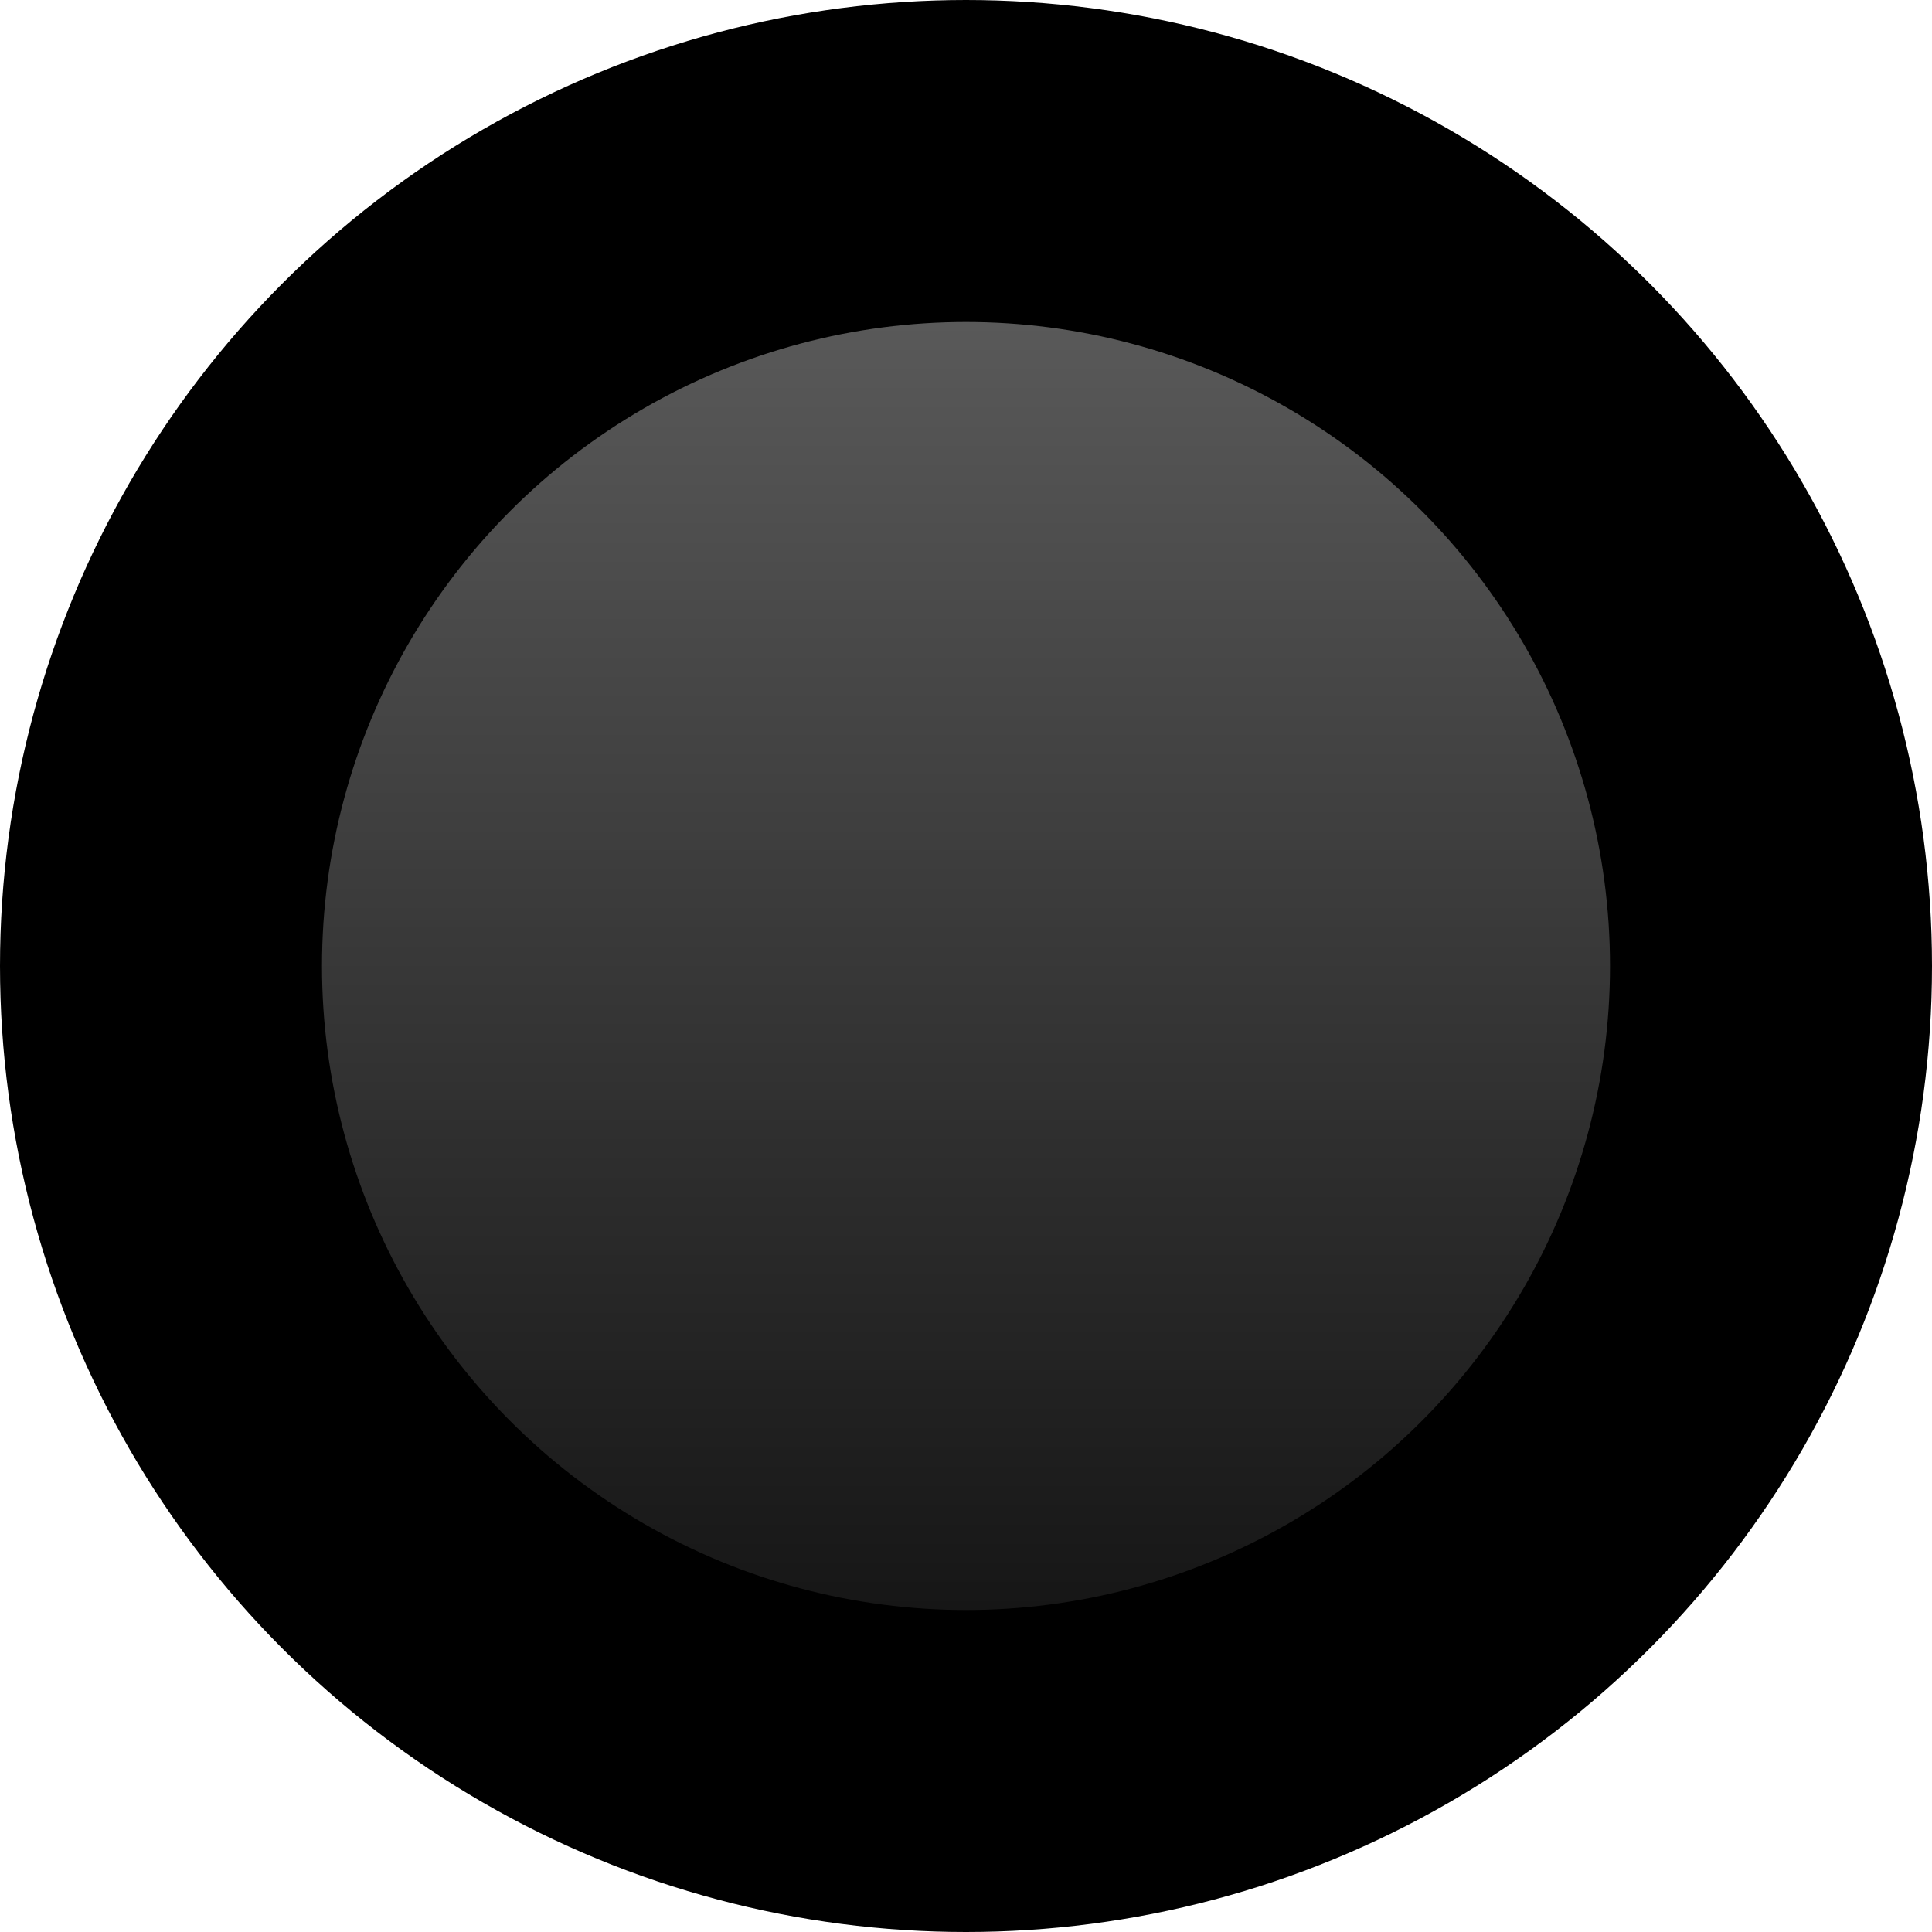 <svg width="6" height="6" viewBox="0 0 6 6" fill="none" xmlns="http://www.w3.org/2000/svg">
<circle cx="3" cy="3" r="2.5" fill="url(#ellipselinear)" stroke="black"/>
<defs>
<linearGradient id="ellipselinear" x1="3" y1="1" x2="3" y2="5" gradientUnits="userSpaceOnUse">
<stop stop-color="#595959"/>
<stop offset="1" stop-color="#161616"/>
</linearGradient>
</defs>
</svg>
